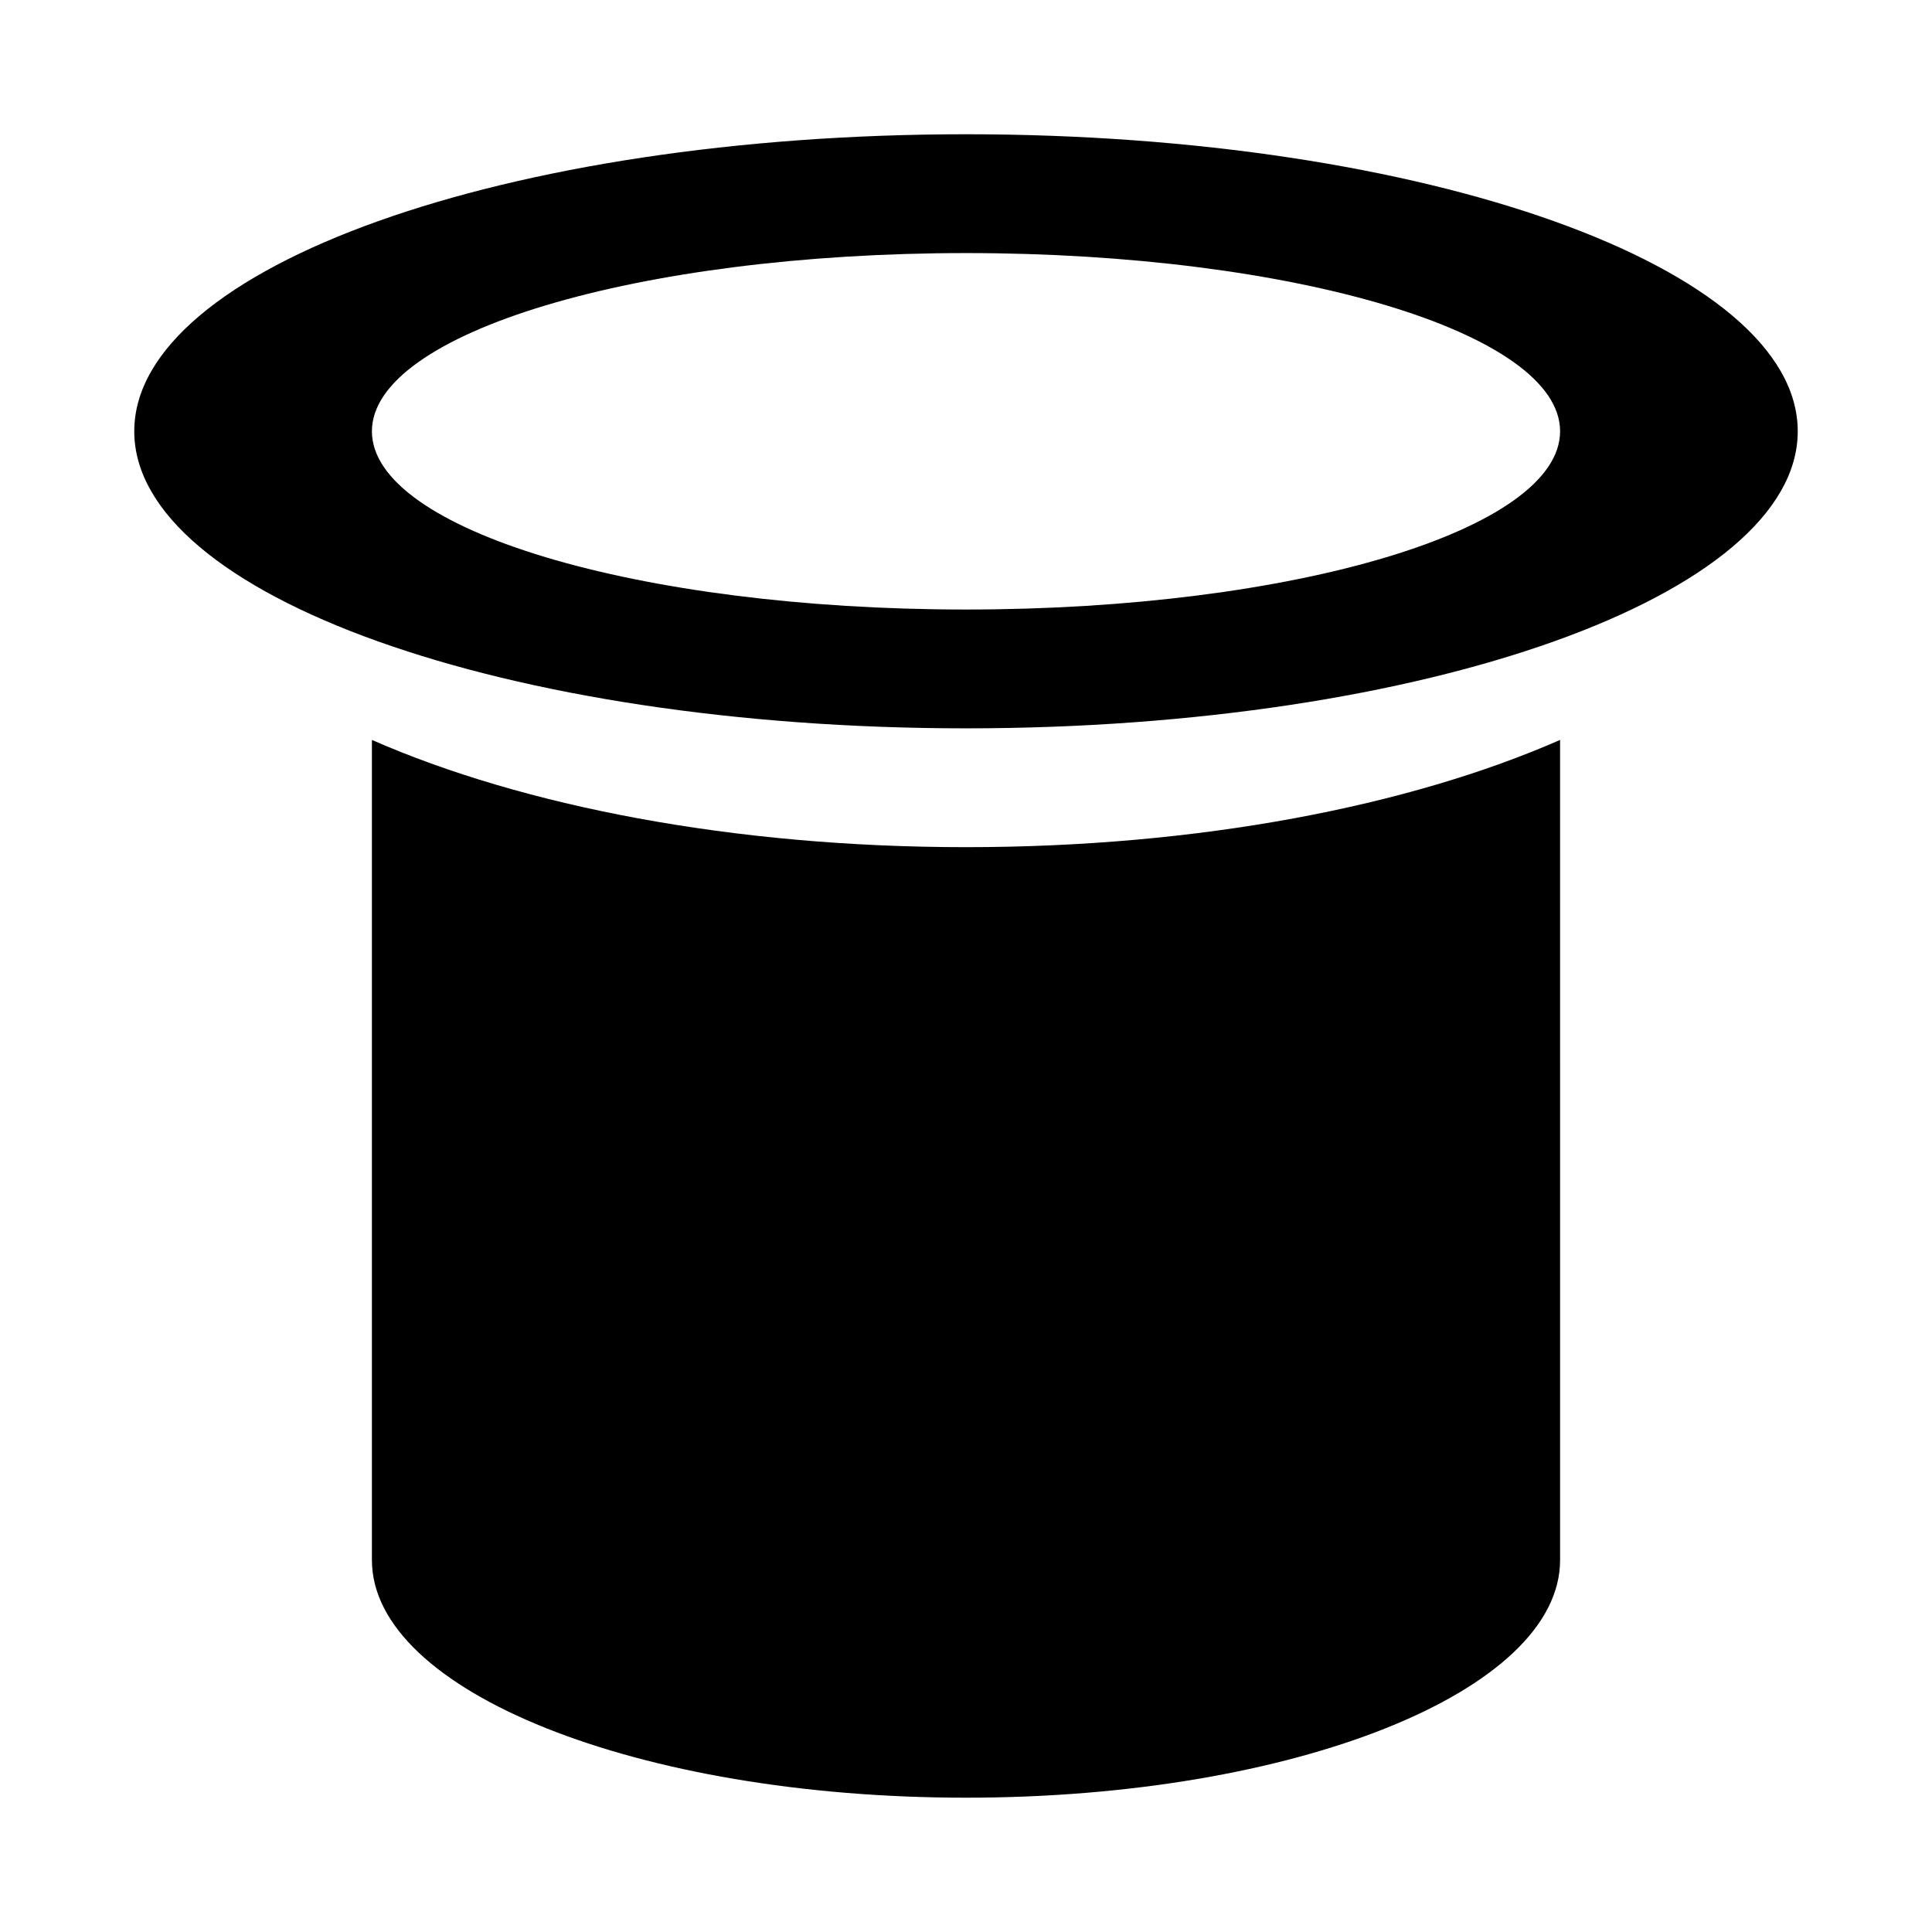 <?xml version="1.0" encoding="UTF-8"?>
<!-- Uploaded to: ICON Repo, www.iconrepo.com, Generator: ICON Repo Mixer Tools -->
<svg fill="#000000" width="800px" height="800px" version="1.1" viewBox="144 144 512 512" xmlns="http://www.w3.org/2000/svg">
 <path d="m242.56 340.09v217.34c0 34.777 70.484 62.977 157.44 62.977 86.969 0 157.44-28.199 157.44-62.977l-0.004-217.34c-40.004 17.539-95.723 28.418-157.44 28.418-61.719 0-117.44-10.879-157.44-28.418zm157.44-160.51c-121.73 0-220.42 35.234-220.42 78.719s98.684 78.719 220.42 78.719c121.75 0 220.42-35.234 220.42-78.719-0.004-43.484-98.672-78.719-220.42-78.719zm0 125.95c-86.957 0-157.44-21.16-157.44-47.234 0-26.07 70.484-47.23 157.44-47.23 86.969 0 157.44 21.16 157.44 47.23-0.004 26.074-70.473 47.234-157.44 47.234z" fill-rule="evenodd"/>
</svg>